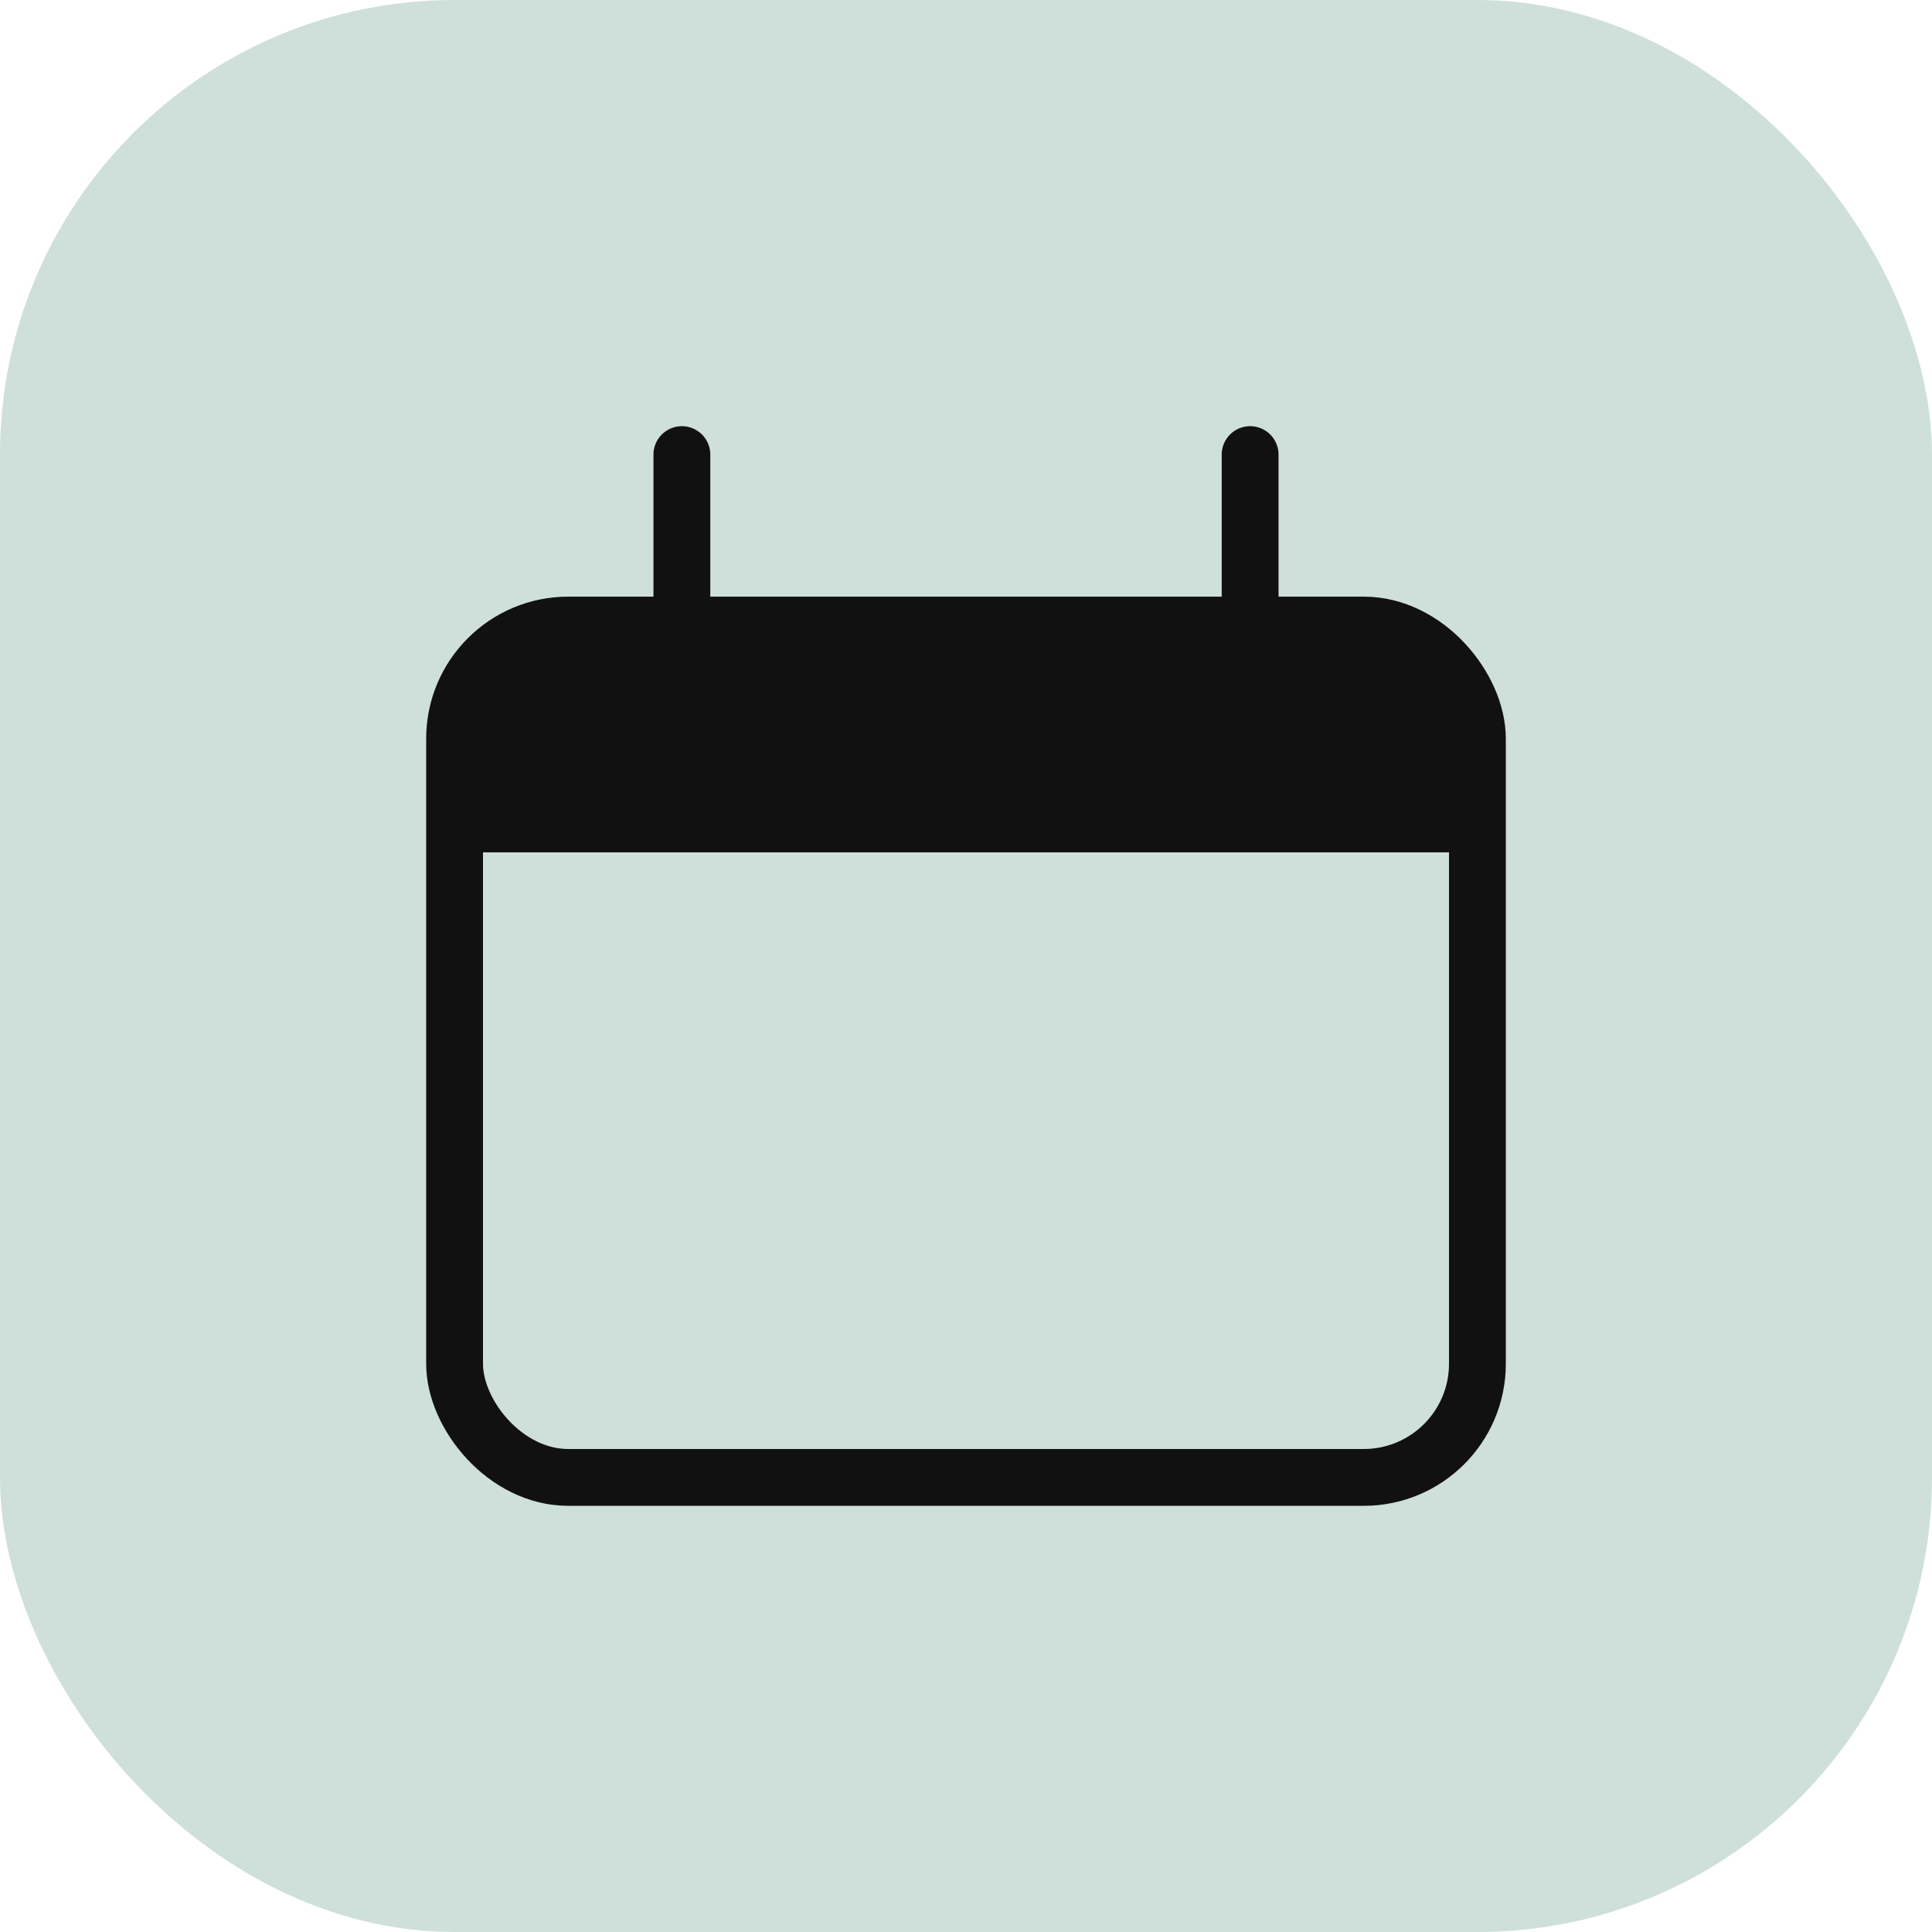 <?xml version="1.0" encoding="UTF-8"?> <svg xmlns="http://www.w3.org/2000/svg" width="34" height="34" viewBox="0 0 34 34" fill="none"><rect width="34" height="34" rx="8" fill="#CFDFD9"></rect><rect x="8" y="11" width="18" height="15" rx="2" stroke="#111111"></rect><path d="M8 15C8 13.114 8 12.172 8.586 11.586C9.172 11 10.114 11 12 11H22C23.886 11 24.828 11 25.414 11.586C26 12.172 26 13.114 26 15H8Z" fill="#111111"></path><path d="M12 8L12 11" stroke="#111111" stroke-linecap="round"></path><path d="M22 8L22 11" stroke="#111111" stroke-linecap="round"></path></svg> 